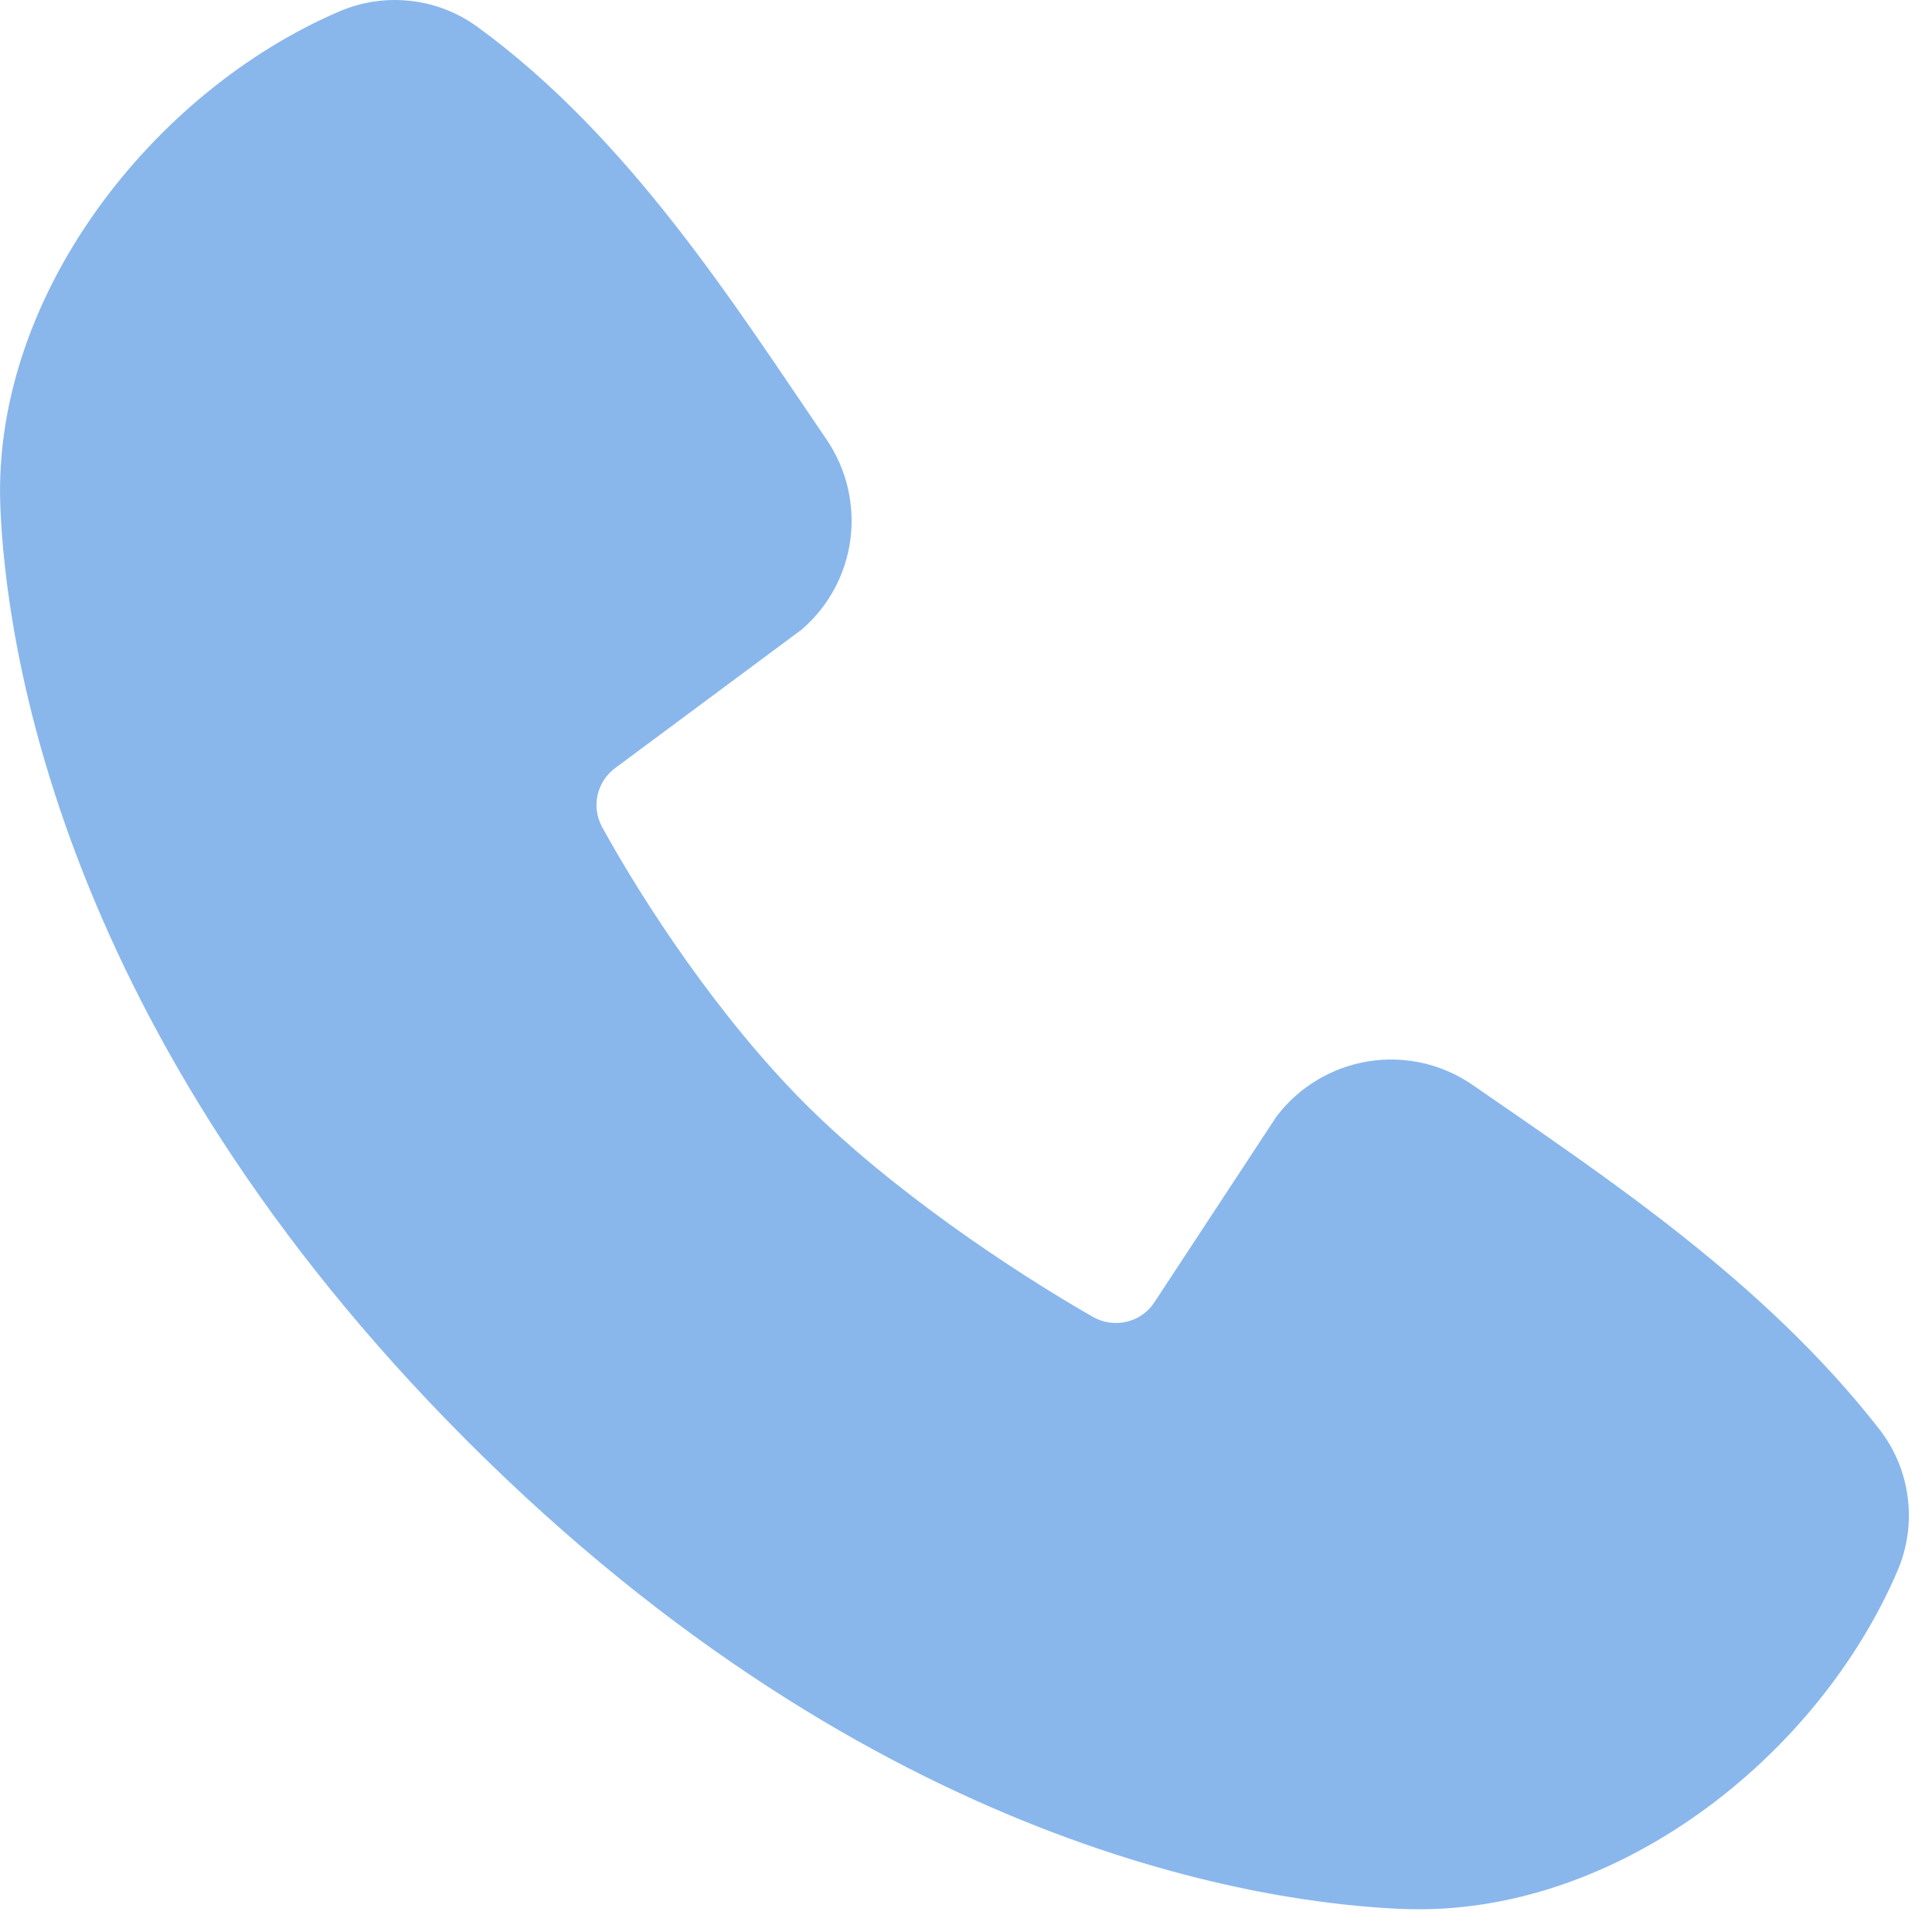 <?xml version="1.0" encoding="UTF-8"?> <svg xmlns="http://www.w3.org/2000/svg" width="20" height="20" viewBox="0 0 20 20" fill="none"><path fill-rule="evenodd" clip-rule="evenodd" d="M14.537 19.762C13.111 19.709 9.072 19.151 4.842 14.922C0.613 10.692 0.056 6.654 0.003 5.228C-0.076 3.055 1.588 0.944 3.511 0.119C3.743 0.019 3.996 -0.019 4.247 0.009C4.498 0.036 4.737 0.129 4.941 0.277C6.525 1.431 7.618 3.176 8.556 4.549C8.762 4.851 8.85 5.218 8.804 5.58C8.757 5.943 8.579 6.275 8.302 6.515L6.371 7.949C6.278 8.016 6.213 8.115 6.187 8.227C6.161 8.339 6.177 8.457 6.231 8.558C6.668 9.353 7.446 10.537 8.337 11.428C9.228 12.318 10.468 13.148 11.318 13.635C11.425 13.694 11.55 13.711 11.669 13.681C11.787 13.652 11.89 13.578 11.955 13.474L13.212 11.561C13.443 11.254 13.784 11.049 14.164 10.987C14.543 10.926 14.931 11.014 15.247 11.233C16.64 12.197 18.265 13.27 19.454 14.794C19.614 14.999 19.716 15.244 19.749 15.503C19.782 15.761 19.745 16.024 19.642 16.263C18.813 18.196 16.717 19.842 14.537 19.762Z" fill="#89B7EC"></path></svg> 